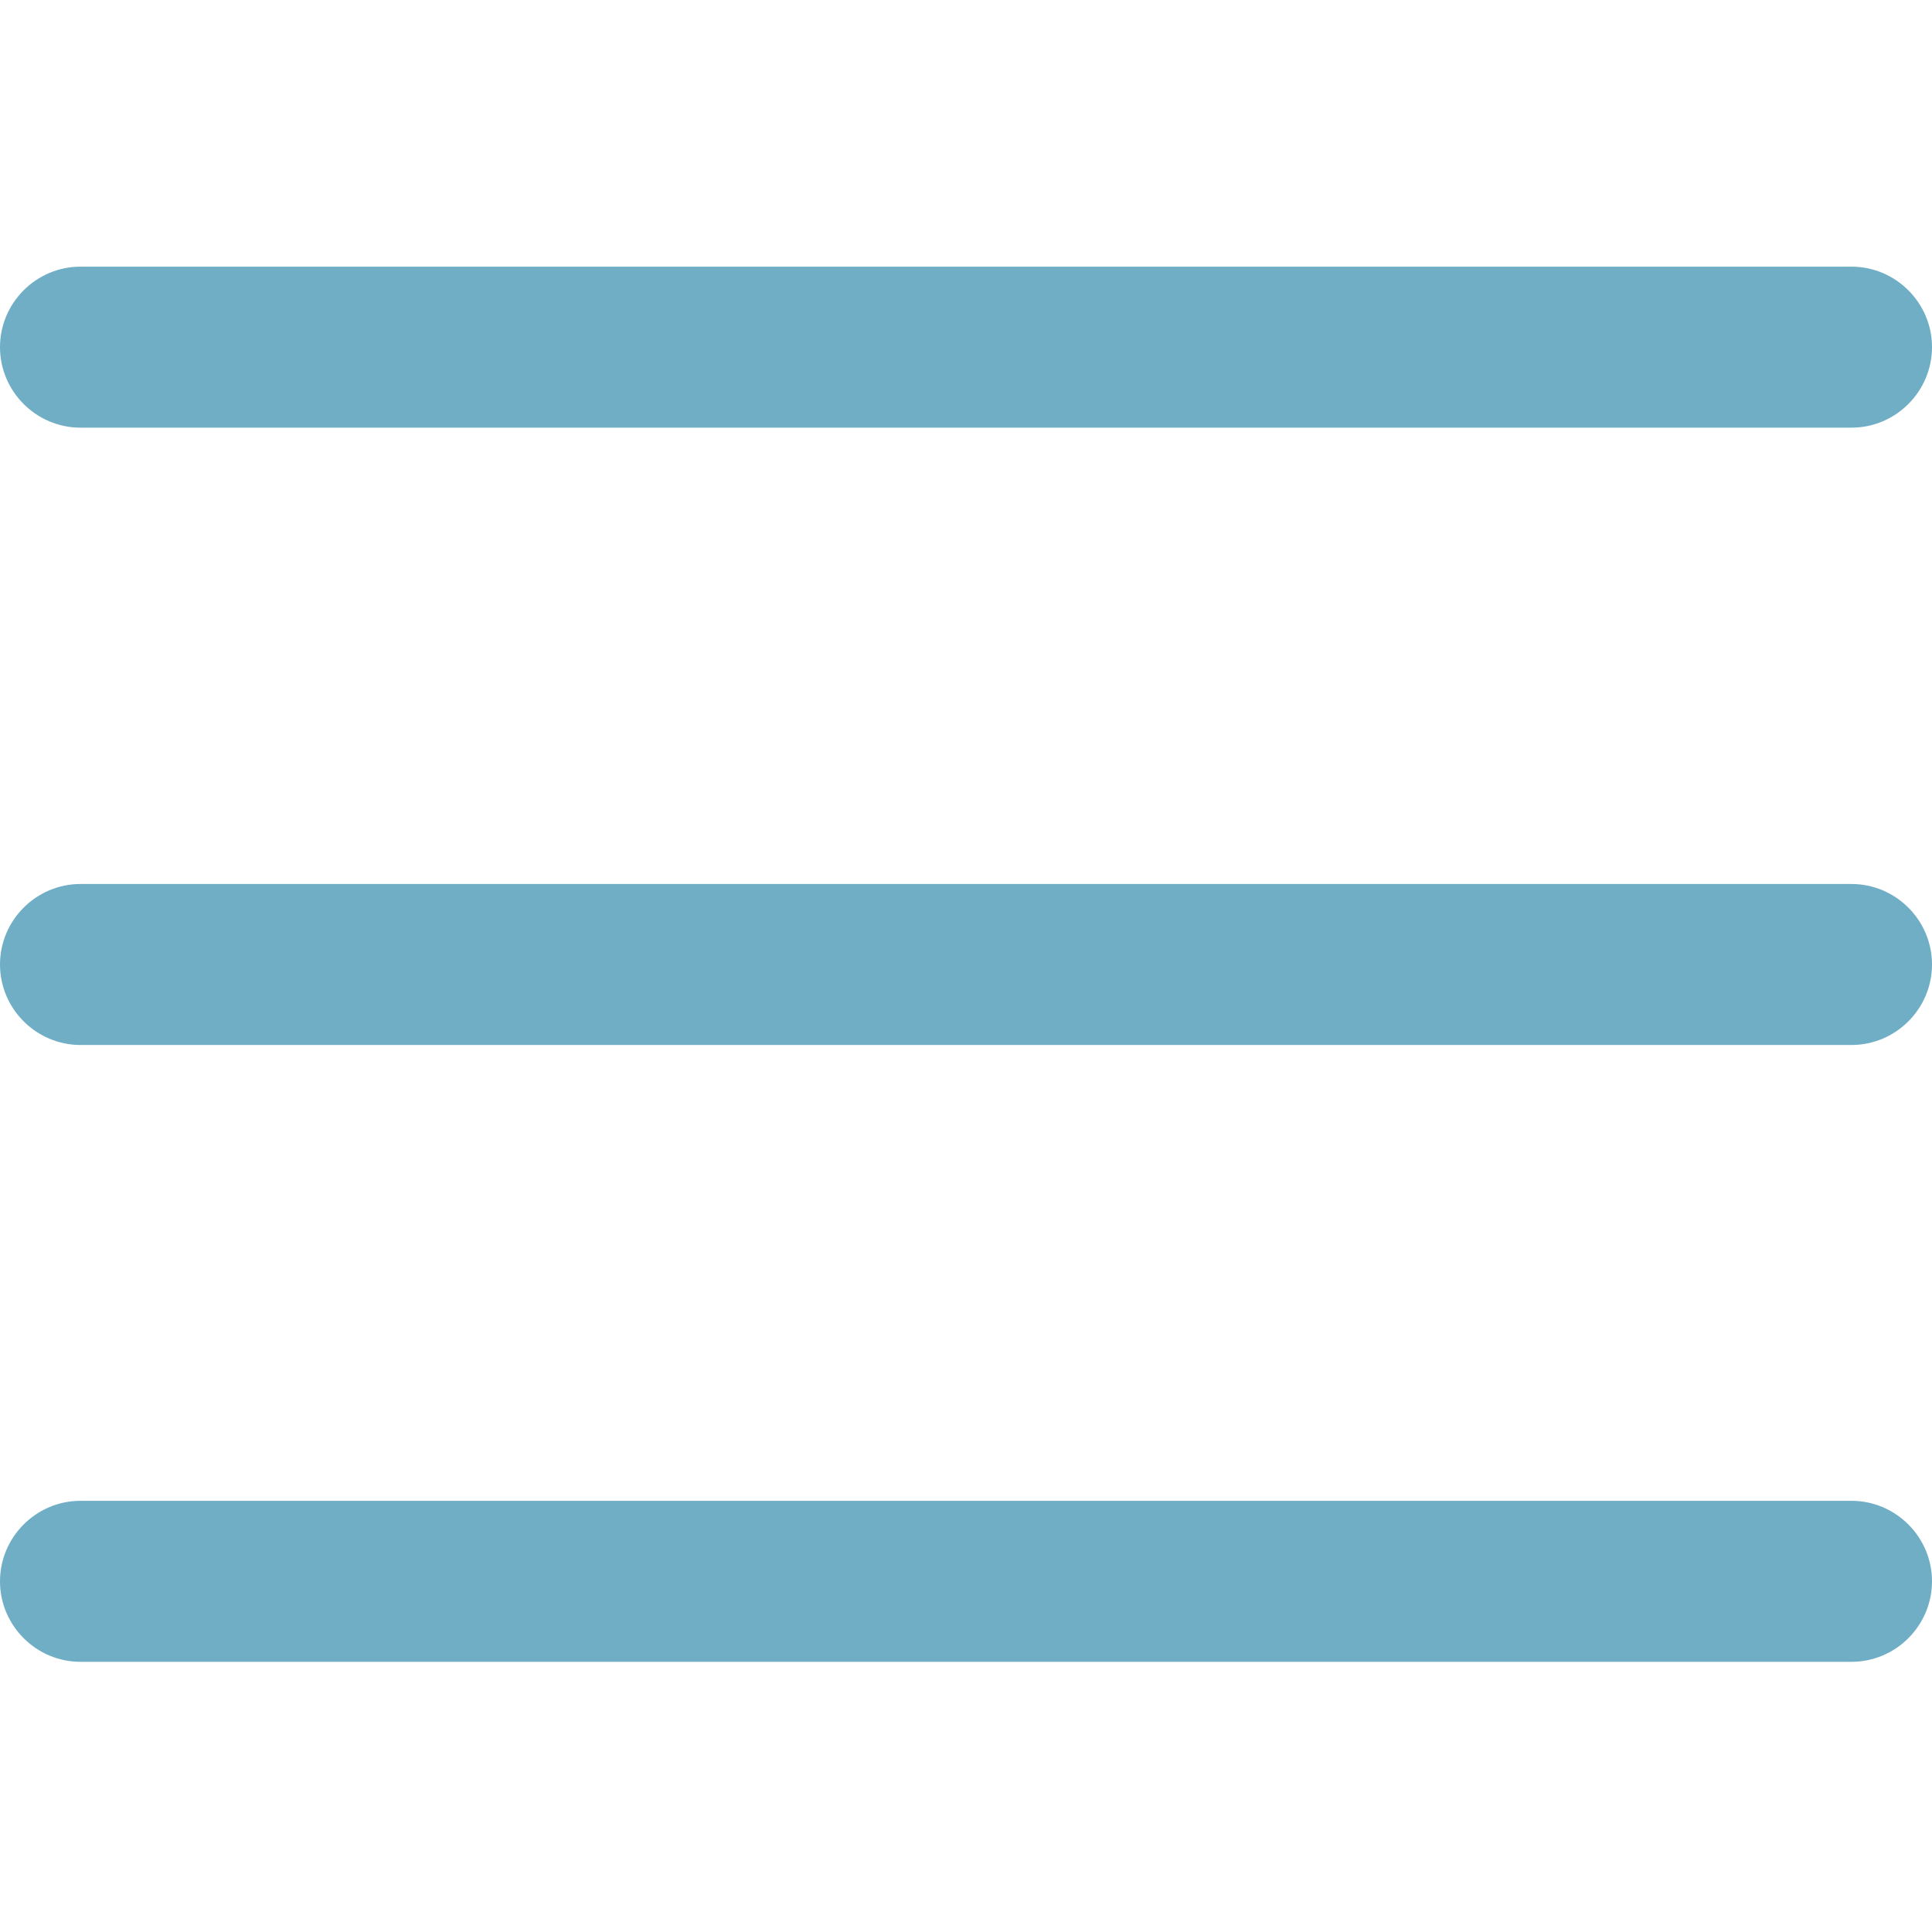 <?xml version="1.0" encoding="utf-8"?>
<!-- Generator: Adobe Illustrator 27.1.1, SVG Export Plug-In . SVG Version: 6.00 Build 0)  -->
<svg version="1.1" id="Calque_1" xmlns="http://www.w3.org/2000/svg" xmlns:xlink="http://www.w3.org/1999/xlink" x="0px" y="0px"
	 viewBox="0 0 384 384" style="enable-background:new 0 0 384 384;" xml:space="preserve">
<style type="text/css">
	.st0{fill:#6FAEC5;}
</style>
<path class="st0" d="M368,207.7H16c-8.8,0-16-7.2-16-16s7.2-16,16-16h352c8.8,0,16,7.2,16,16S376.8,207.7,368,207.7z"/>
<path class="st0" d="M368,85H16C7.2,85,0,77.8,0,69s7.2-16,16-16h352c8.8,0,16,7.2,16,16S376.8,85,368,85z"/>
<path class="st0" d="M368,330.3H16c-8.8,0-16-7.2-16-16s7.2-16,16-16h352c8.8,0,16,7.2,16,16S376.8,330.3,368,330.3z"/>
</svg>
